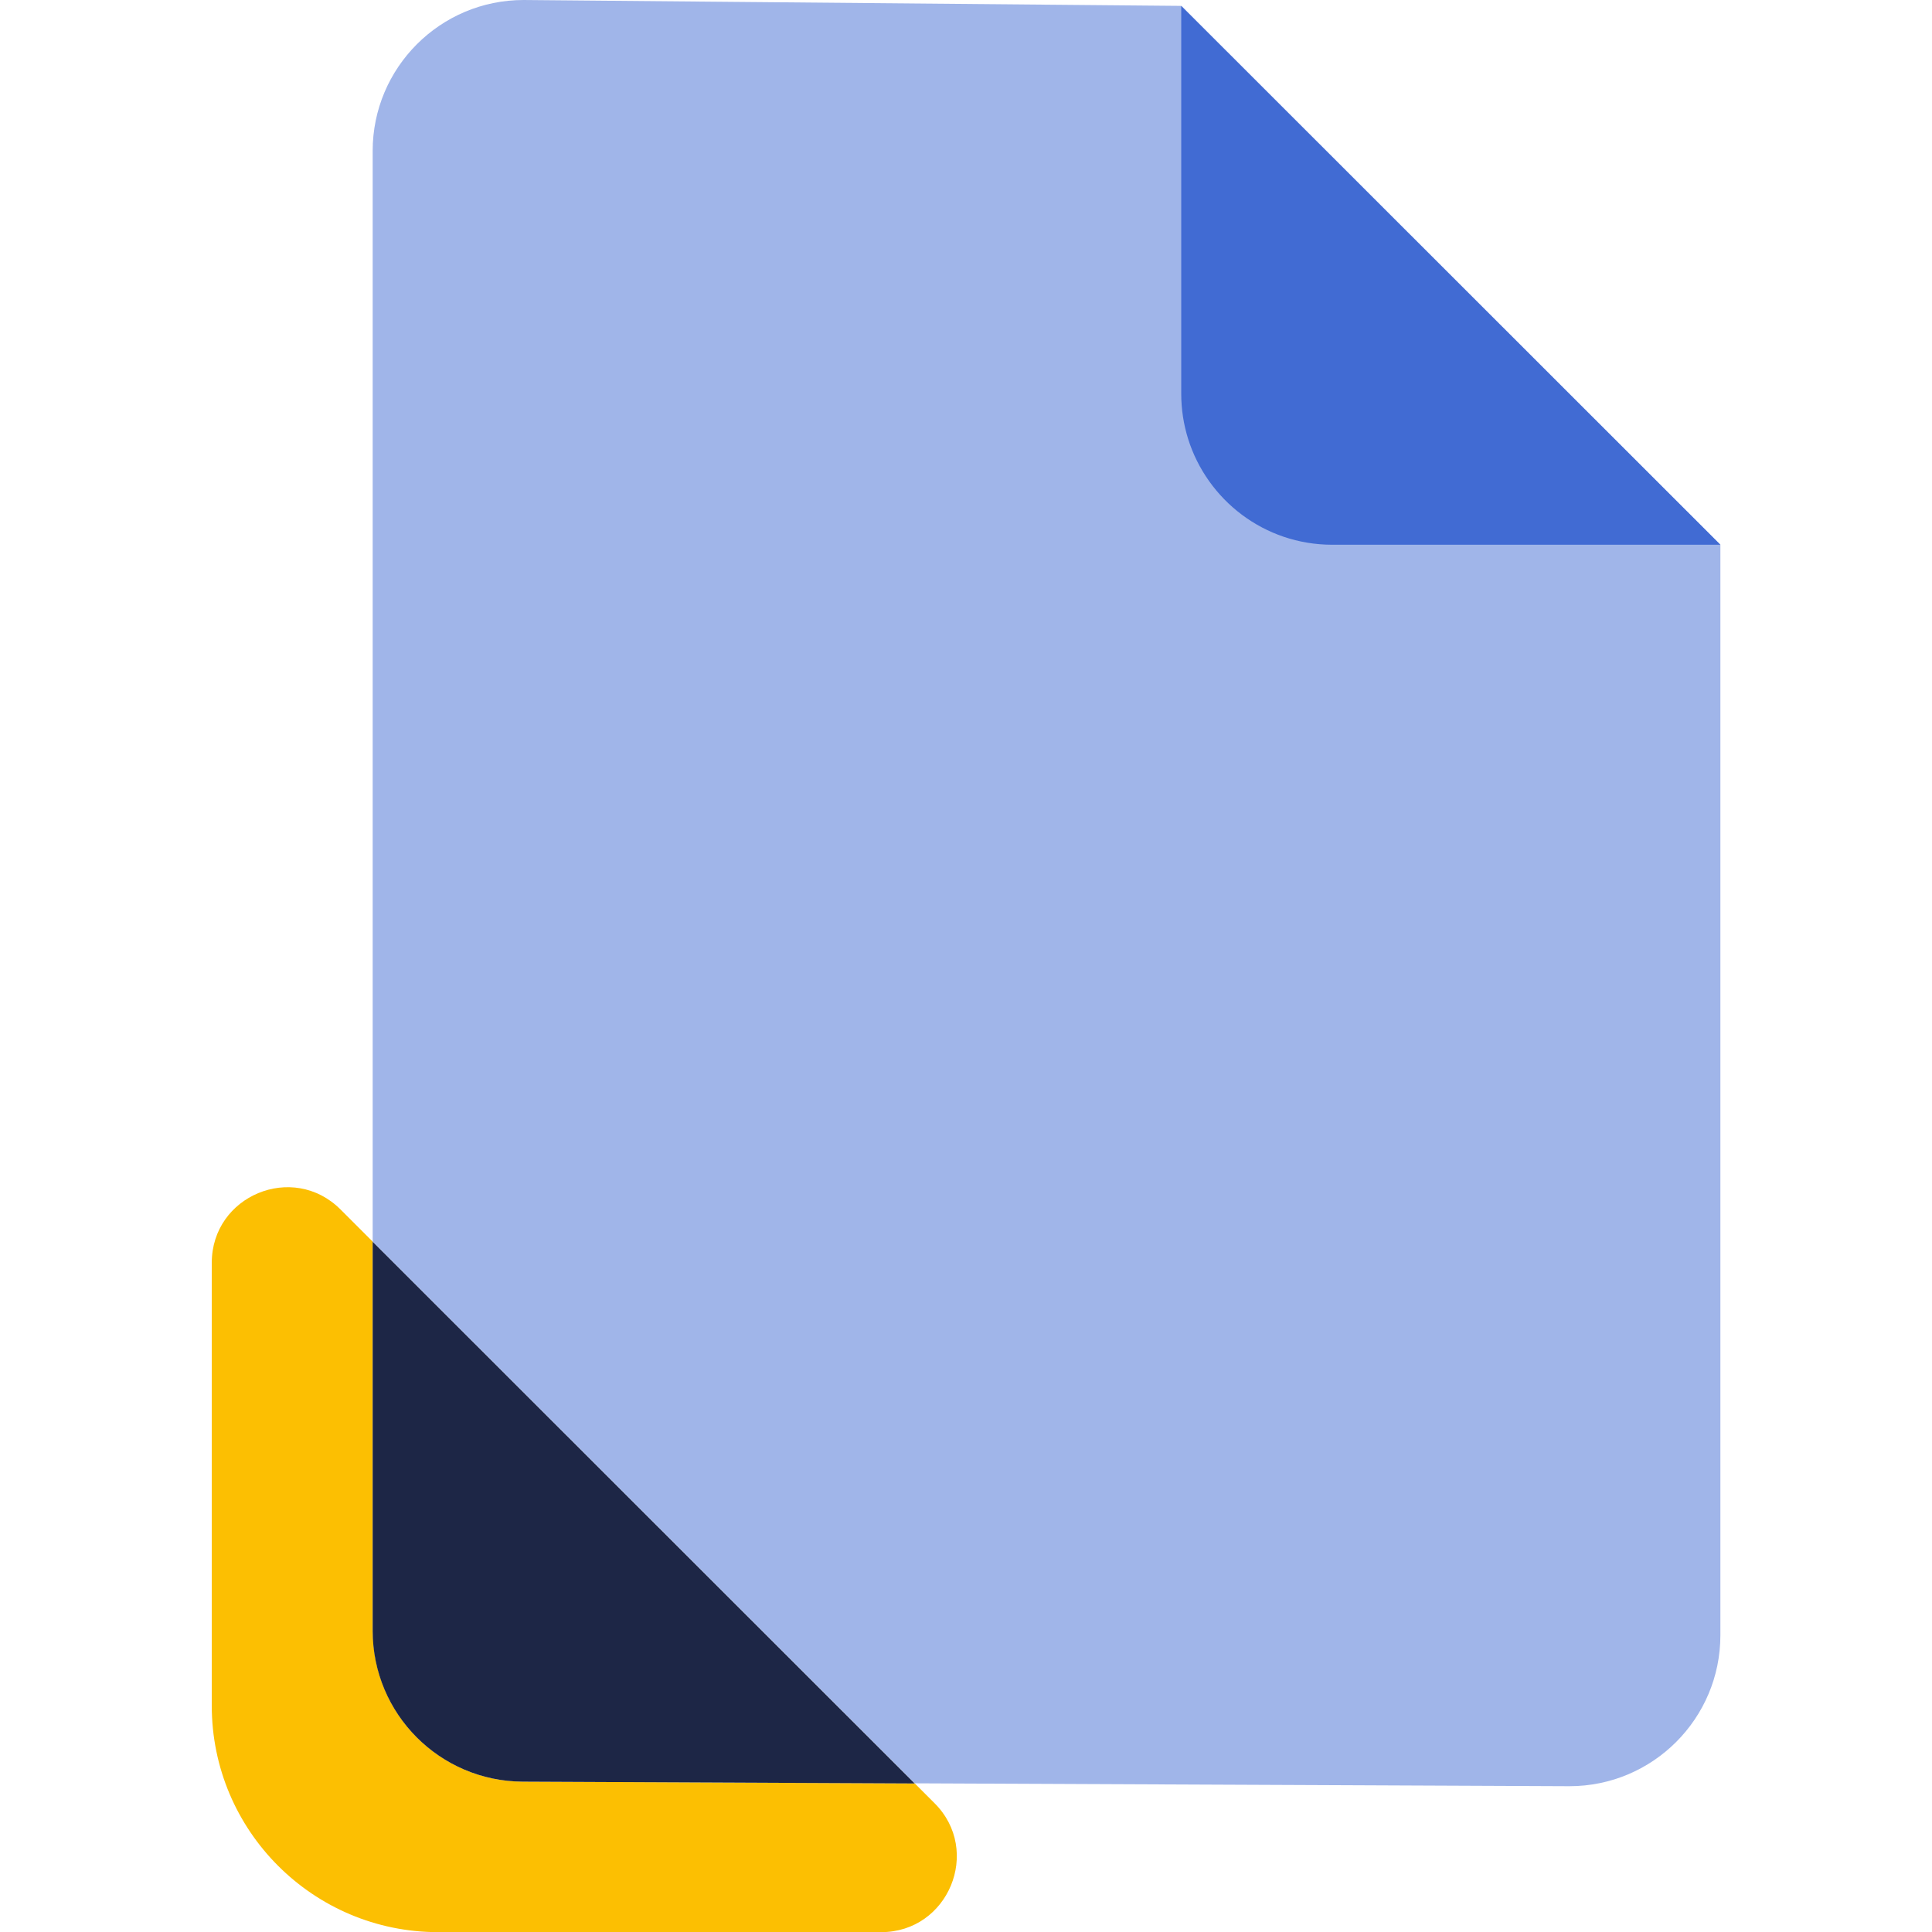 <?xml version="1.0" encoding="UTF-8"?>
<svg id="lines2" xmlns="http://www.w3.org/2000/svg" width="128" height="128" viewBox="0 0 128 128">
  <defs>
    <style>
      .cls-1 {
        fill: #fcbf02;
      }

      .cls-2 {
        fill: #a0b5e9;
      }

      .cls-3 {
        fill: #416bd3;
      }

      .cls-4 {
        fill: #1d2646;
      }
    </style>
  </defs>
  <g>
    <path class="cls-2" d="M78.26.39l-43.57-.39c-5.52,0-10,4.48-10,10v72.26l35.72,35.7.19.19,43.38.19c5.52,0,10-4.48,10-10V36.09L78.26.39Z"/>
    <path class="cls-1" d="M24.69,108.04v-25.78l-2.13-2.13c-3.15-3.15-8.53-.92-8.53,3.54v29.34c0,8.28,6.72,15,15,15h29.35c4.45,0,6.69-5.39,3.54-8.54l-1.31-1.31-25.95-.12c-5.51-.02-9.96-4.49-9.96-10Z"/>
    <path class="cls-4" d="M24.69,82.26v25.78c0,5.51,4.45,9.98,9.96,10l25.95.12-.19-.19-35.72-35.7Z"/>
  </g>
  <path class="cls-3" d="M78.71,29.06c1.27,4.07,5.06,7.03,9.55,7.03h25.72L78.26.39v25.7c0,1.04.16,2.03.45,2.97Z"/>
</svg>
